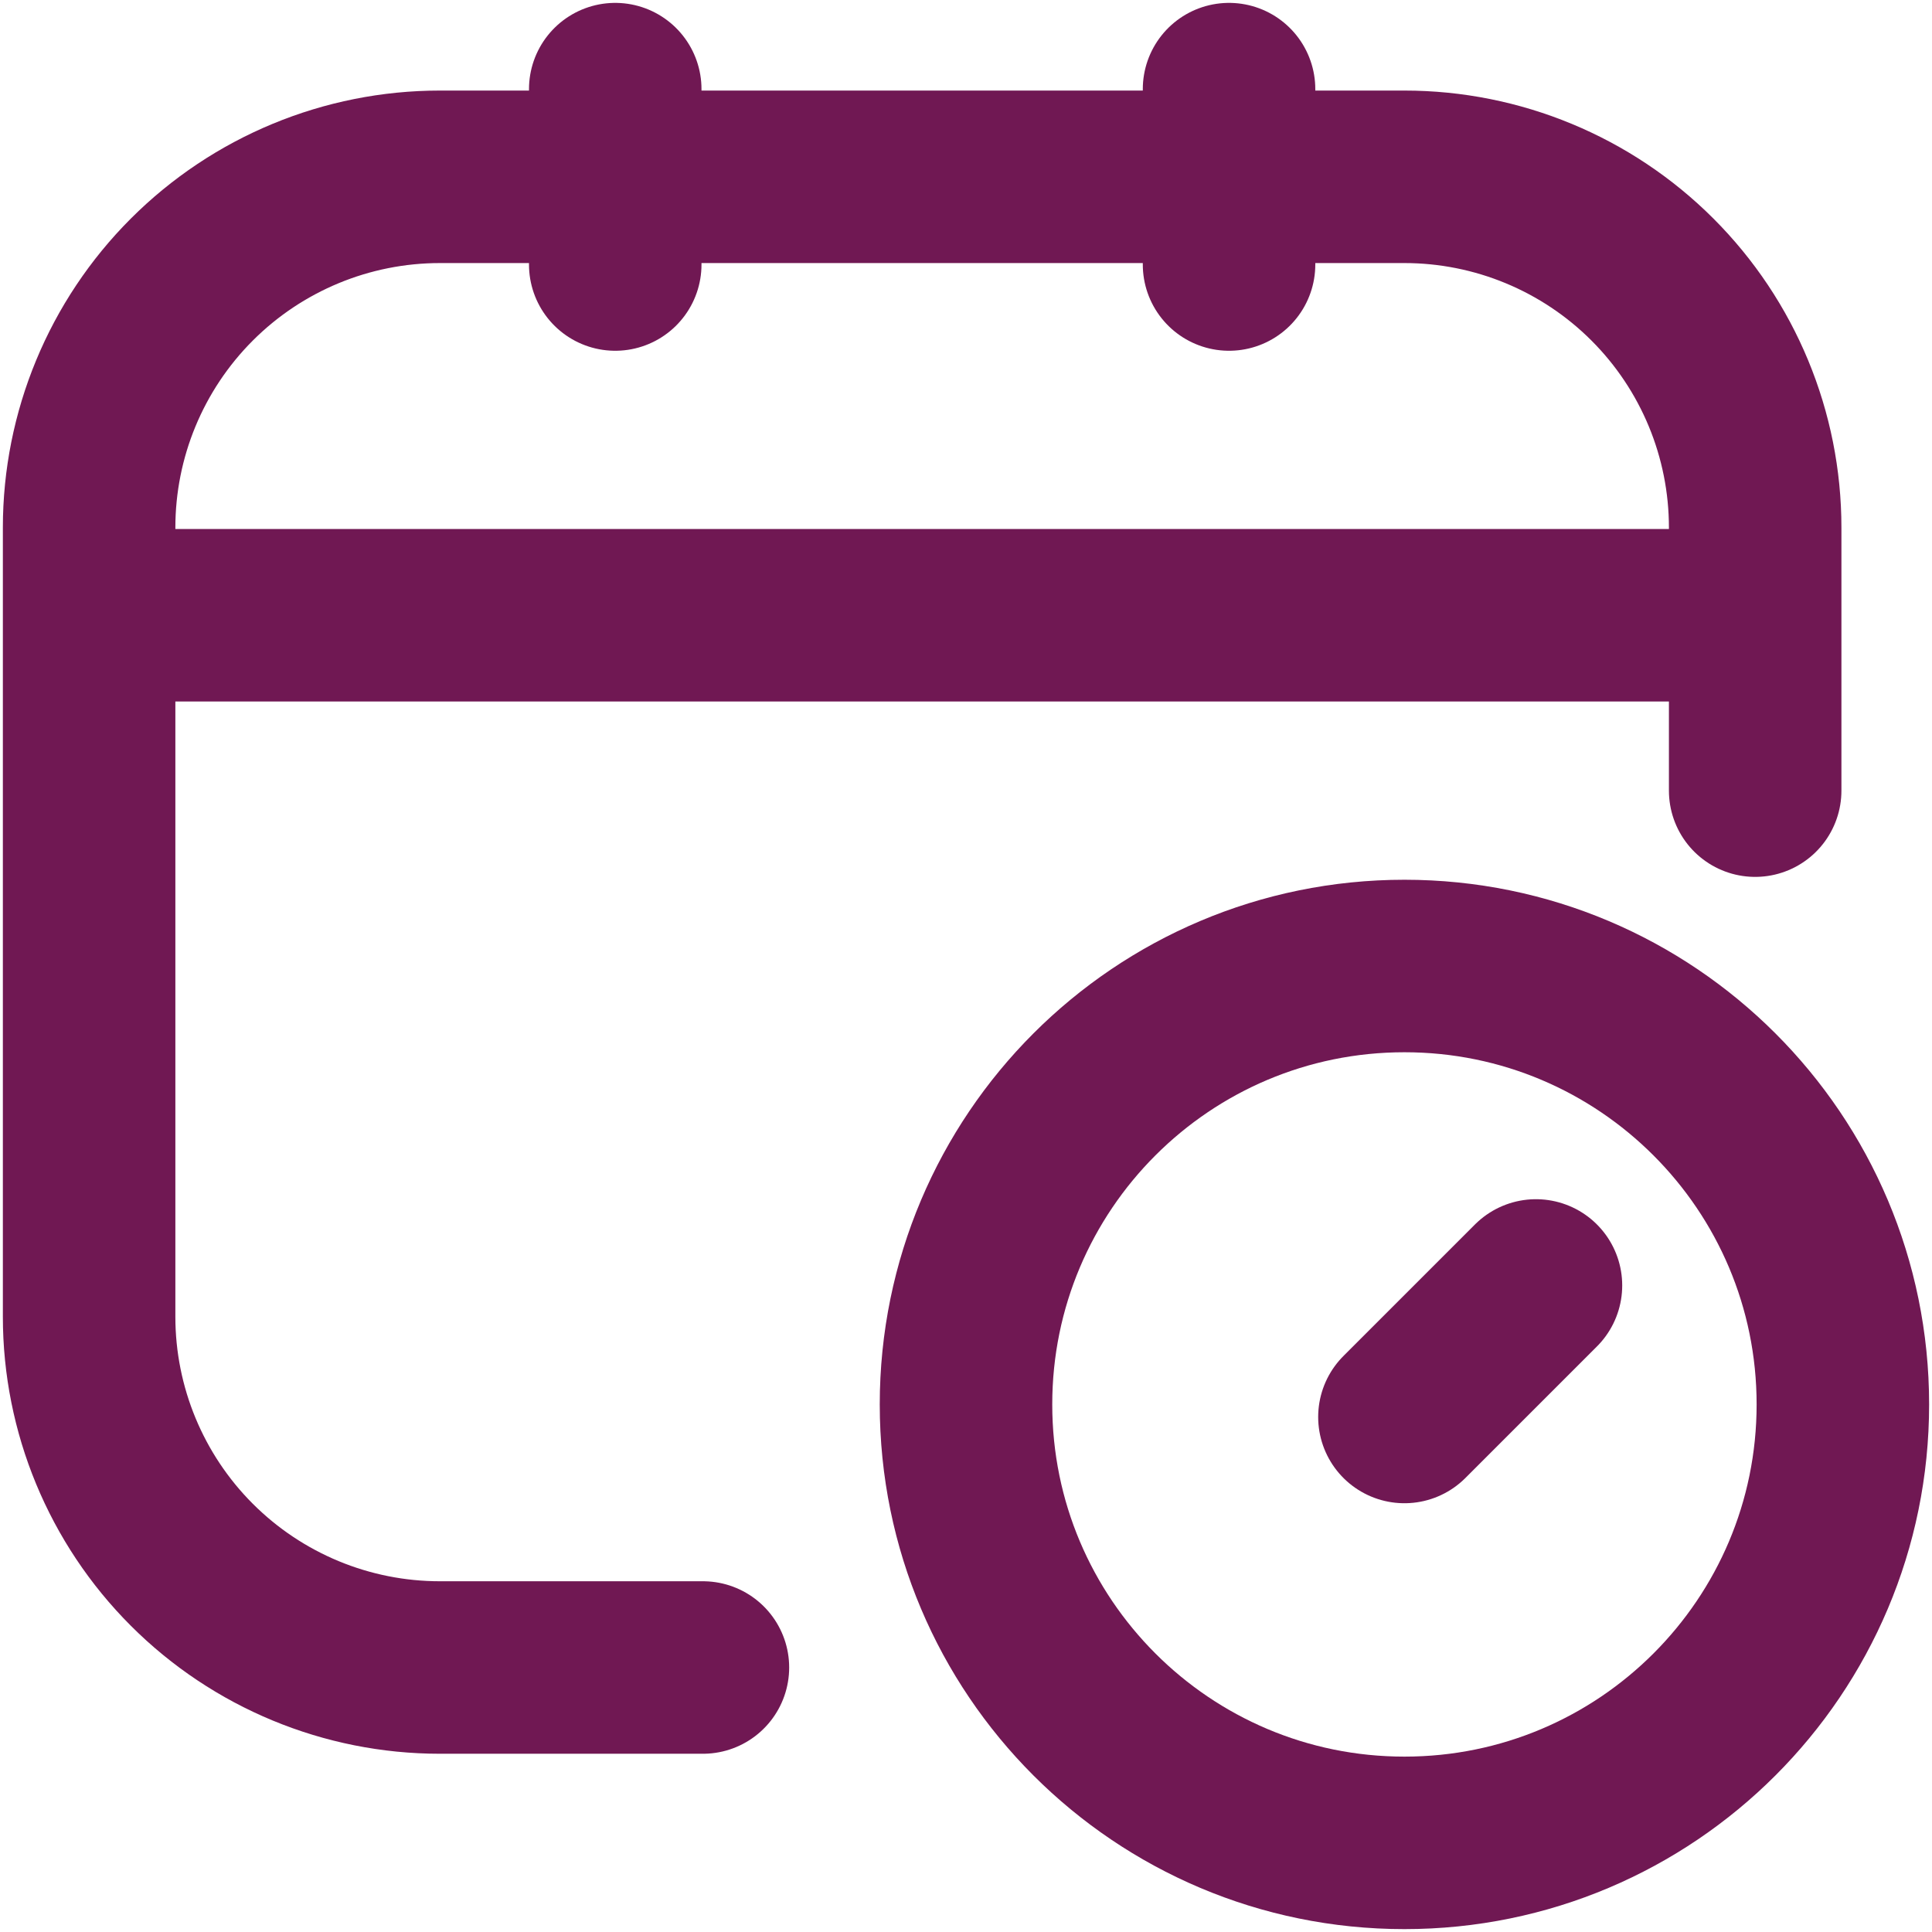 <svg width="112" height="112" viewBox="0 0 112 112" fill="none" xmlns="http://www.w3.org/2000/svg">
<path d="M40.749 96.667H25.499C20.107 96.667 14.935 94.525 11.121 90.712C7.308 86.898 5.166 81.726 5.166 76.334V30.584C5.166 25.191 7.308 20.019 11.121 16.206C14.935 12.393 20.107 10.25 25.499 10.25H81.416C86.809 10.25 91.981 12.393 95.794 16.206C99.607 20.019 101.749 25.191 101.749 30.584V45.834M35.666 5.167V15.334M71.249 5.167V15.334M5.166 35.667H101.749M89.041 74.519L81.416 82.144" stroke="#701853" stroke-width="10" stroke-linecap="round" stroke-linejoin="round"/>
<path d="M81.417 106.833C95.454 106.833 106.833 95.454 106.833 81.417C106.833 67.379 95.454 56 81.417 56C67.379 56 56 67.379 56 81.417C56 95.454 67.379 106.833 81.417 106.833Z" stroke="#701853" stroke-width="10" stroke-linecap="round" stroke-linejoin="round"/>
</svg>
